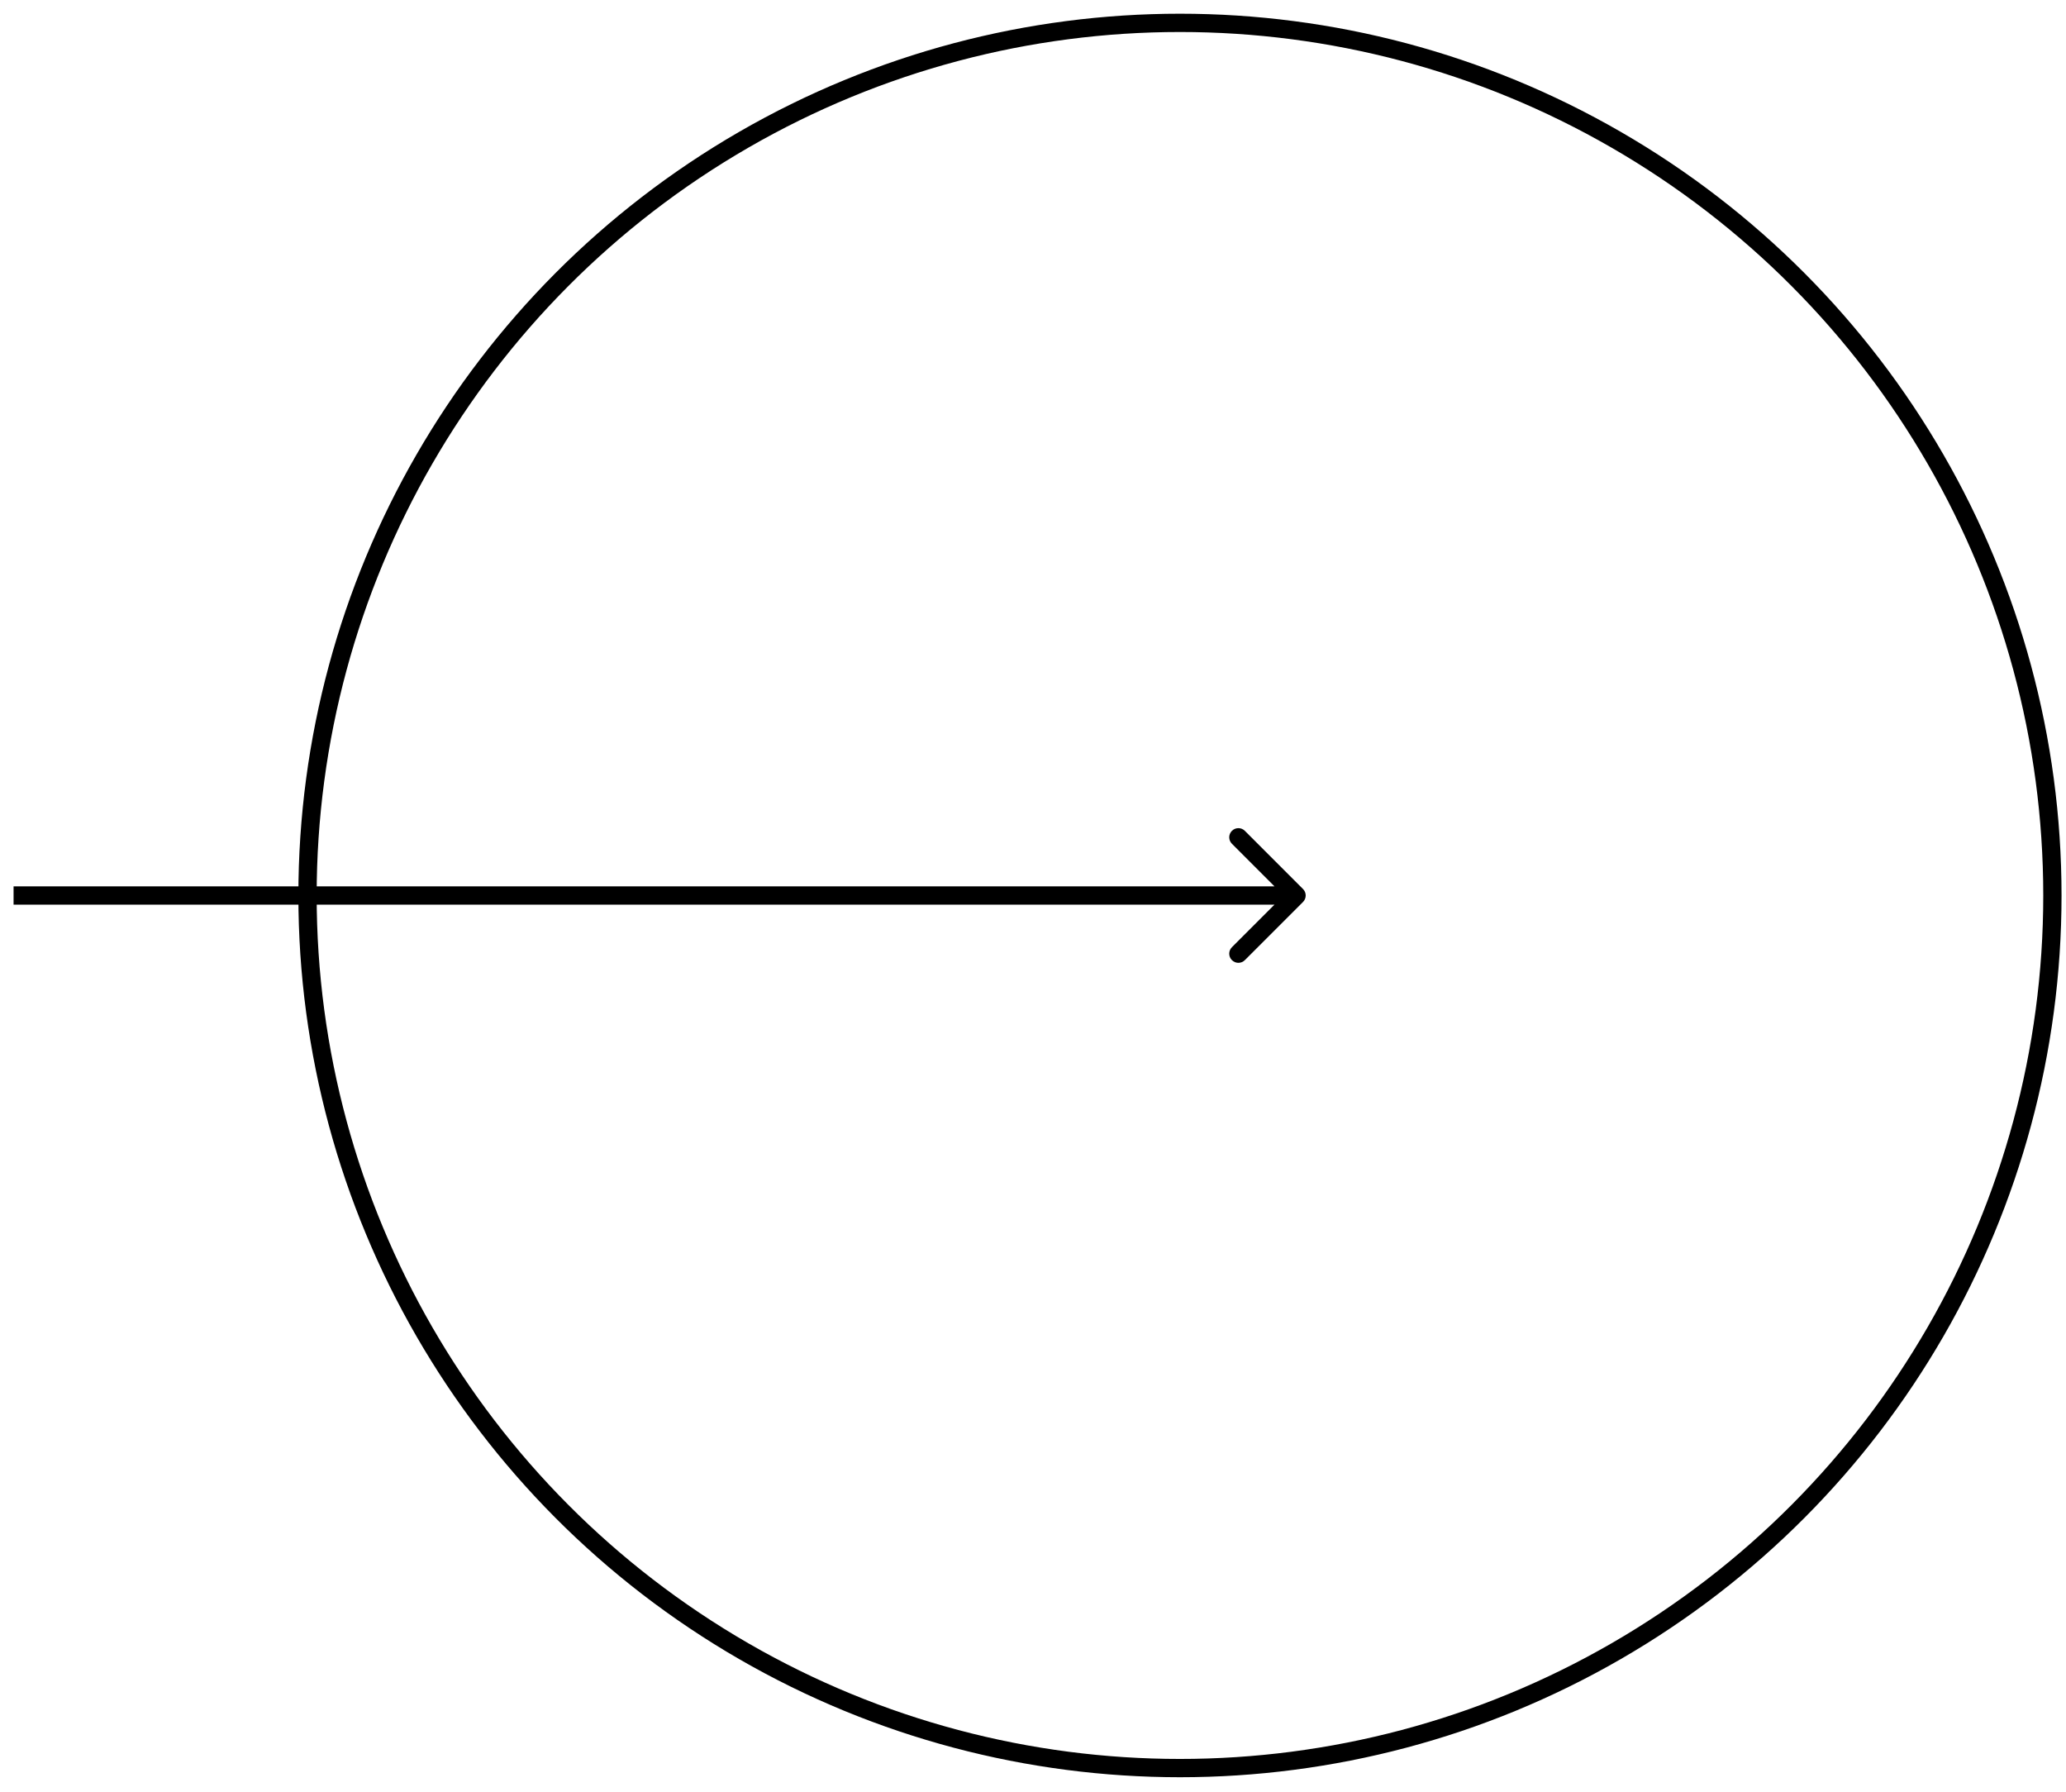 <?xml version="1.0" encoding="UTF-8"?> <svg xmlns="http://www.w3.org/2000/svg" width="113" height="98" viewBox="0 0 113 98" fill="none"> <circle cx="64.538" cy="48.968" r="47.718" stroke="black"></circle> <path d="M71.269 49.322C71.464 49.127 71.464 48.81 71.269 48.615L68.087 45.433C67.892 45.238 67.575 45.238 67.38 45.433C67.184 45.629 67.184 45.945 67.38 46.14L70.208 48.969L67.38 51.797C67.184 51.992 67.184 52.309 67.38 52.504C67.575 52.7 67.892 52.7 68.087 52.504L71.269 49.322ZM0.742 49.469H70.915V48.469H0.742V49.469Z" fill="black"></path> </svg> 